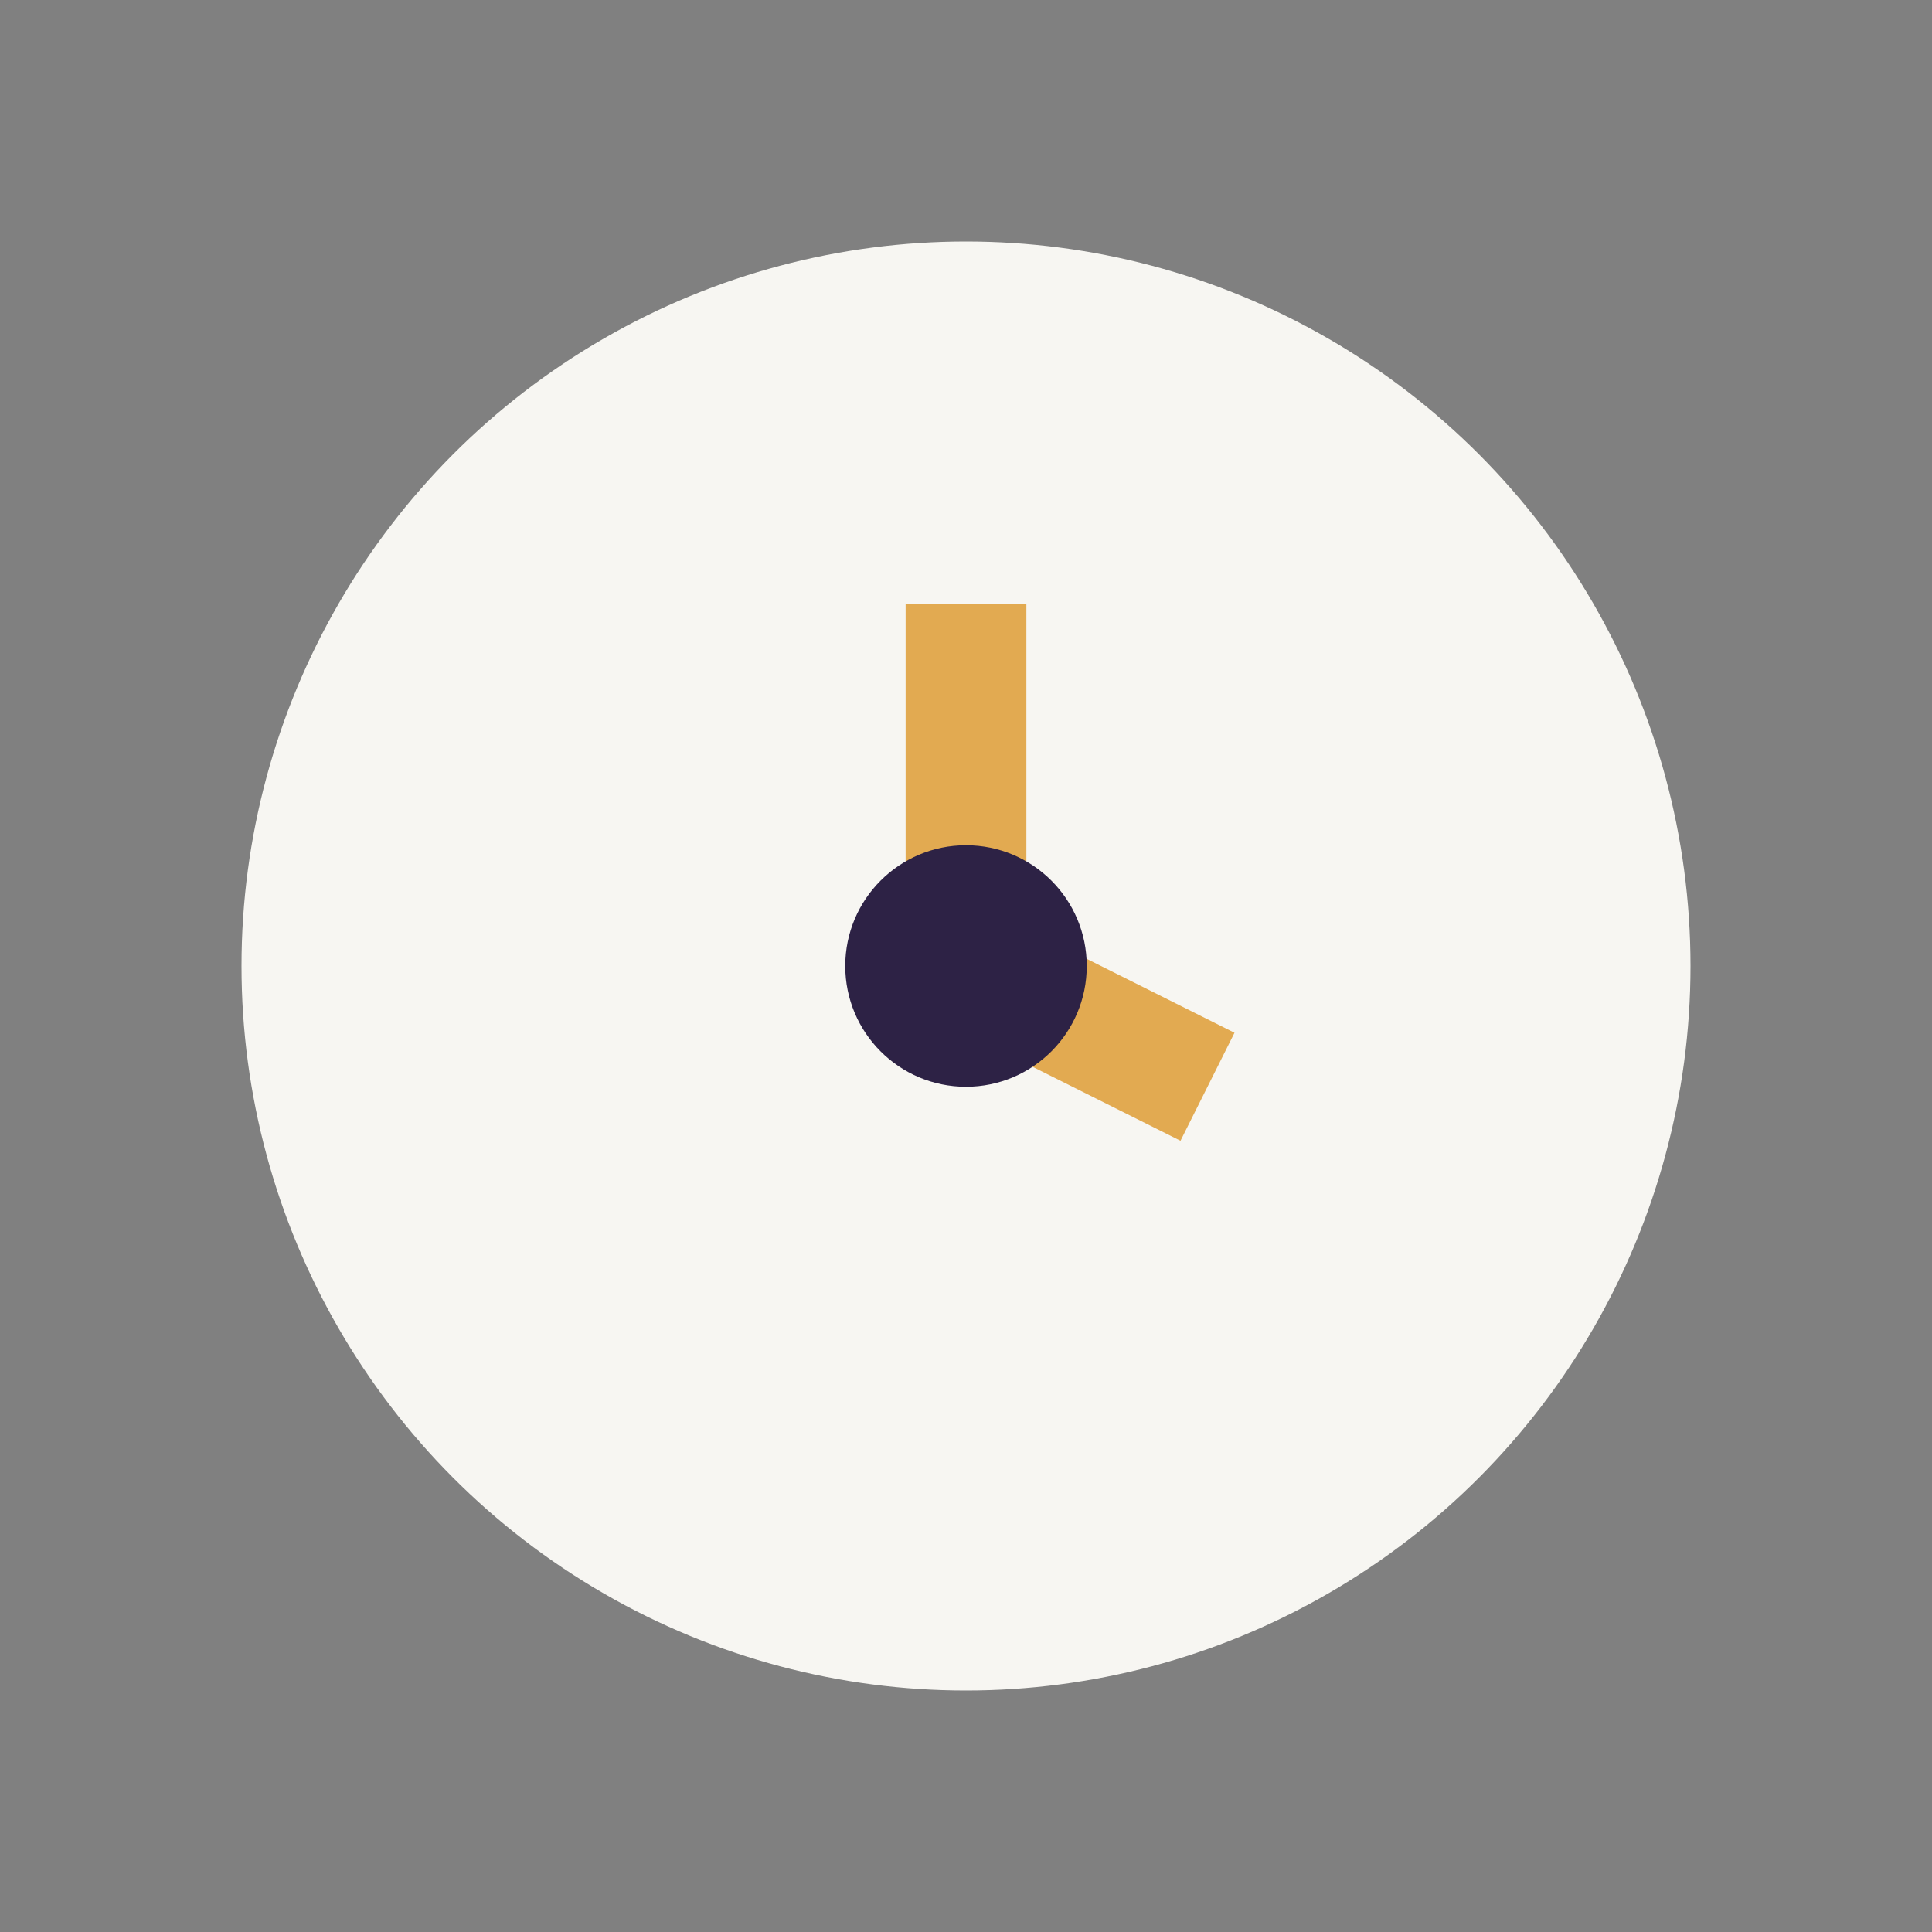 <?xml version="1.0" encoding="UTF-8"?>
<svg xmlns="http://www.w3.org/2000/svg" width="32" height="32" viewBox="0 0 32 32"><rect x="0" y="0" width="32" height="32" fill="#808080" stroke="none"/><circle cx="16" cy="16" r="12" fill="#F7F6F2"/><path d="M16 10v6l4 2" stroke="#E2AA51" stroke-width="2" fill="none"/><circle cx="16" cy="16" r="2" fill="#2D2245"/></svg>